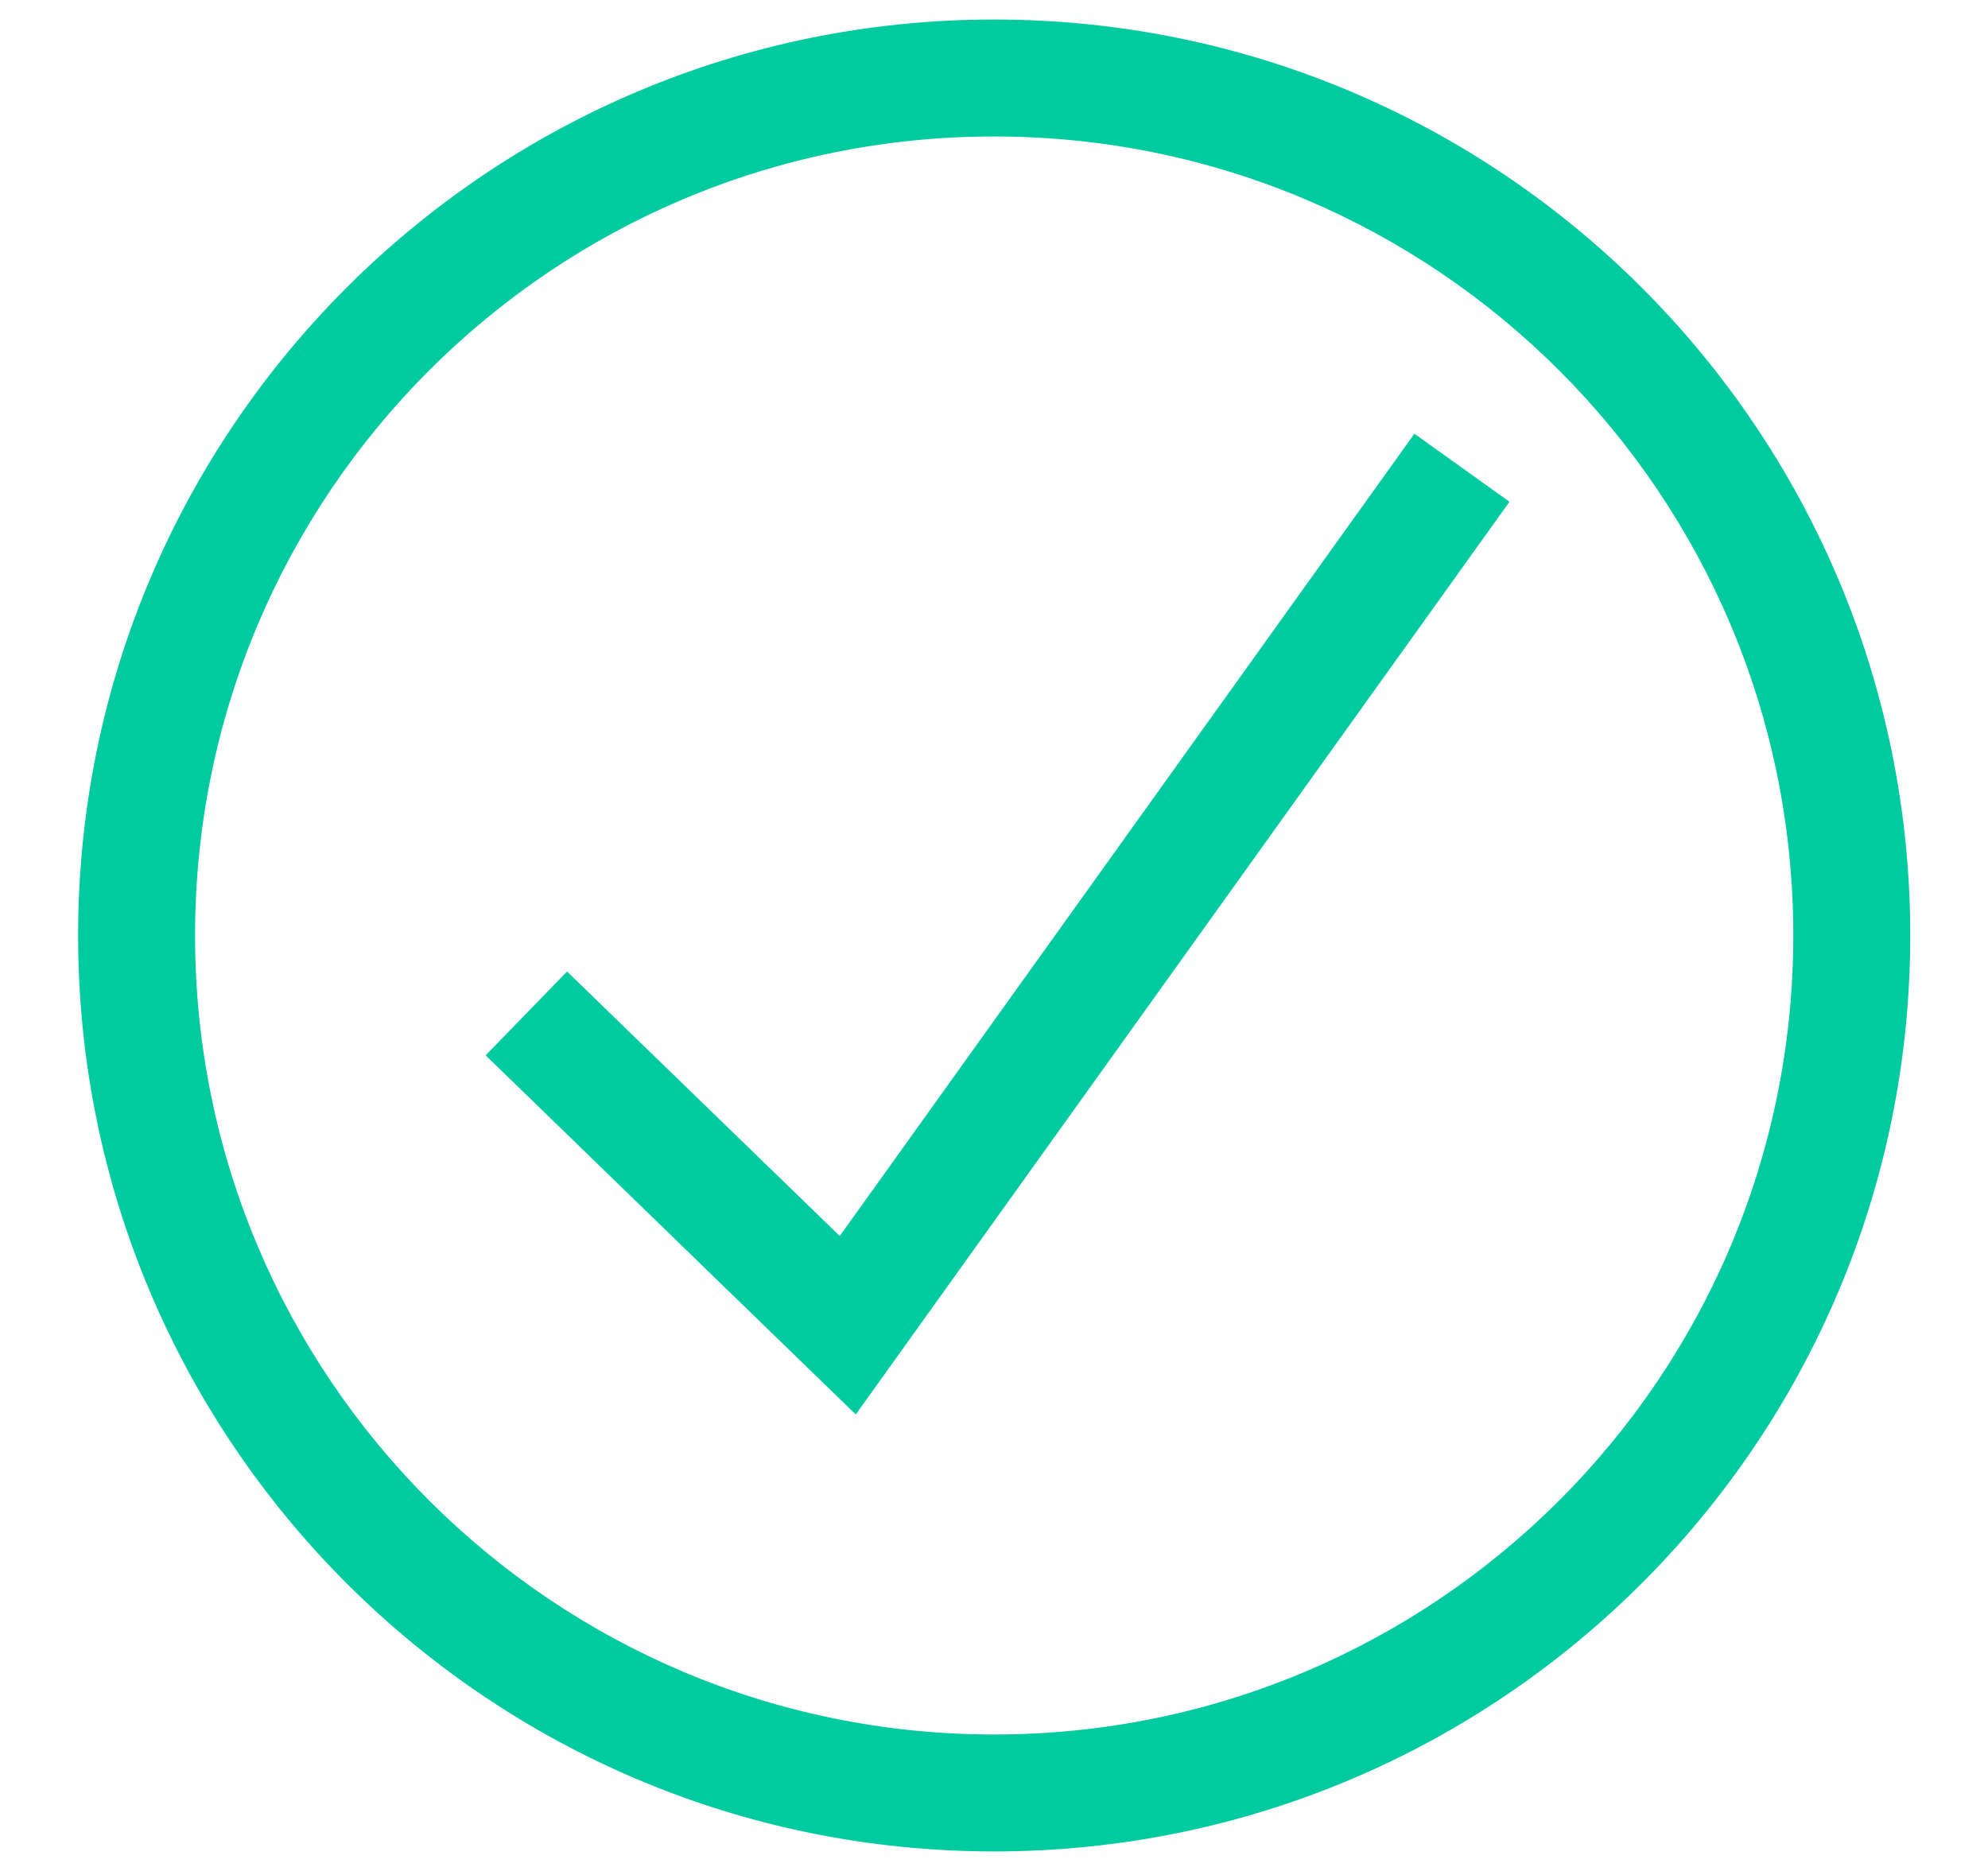 <svg
  width="17"
  height="16"
  viewBox="0 0 17 16"
  fill="none"
  xmlns="http://www.w3.org/2000/svg"
>
  <path
    fillRule="evenodd"
    clipRule="evenodd"
    d="M1.668 8C1.668 4.226 4.727 1.167 8.501 1.167C12.275 1.167 15.335 4.226 15.335 8C15.335 11.774 12.275 14.833 8.501 14.833C4.727 14.833 1.668 11.774 1.668 8ZM8.501 0.167C4.175 0.167 0.668 3.674 0.668 8C0.668 12.326 4.175 15.833 8.501 15.833C12.828 15.833 16.335 12.326 16.335 8C16.335 3.674 12.828 0.167 8.501 0.167ZM7.656 11.624L12.908 4.291L12.095 3.709L7.181 10.57L4.849 8.308L4.153 9.025L6.901 11.692L7.318 12.096L7.656 11.624Z"
    fill="#00ca9f"
  />
</svg>

